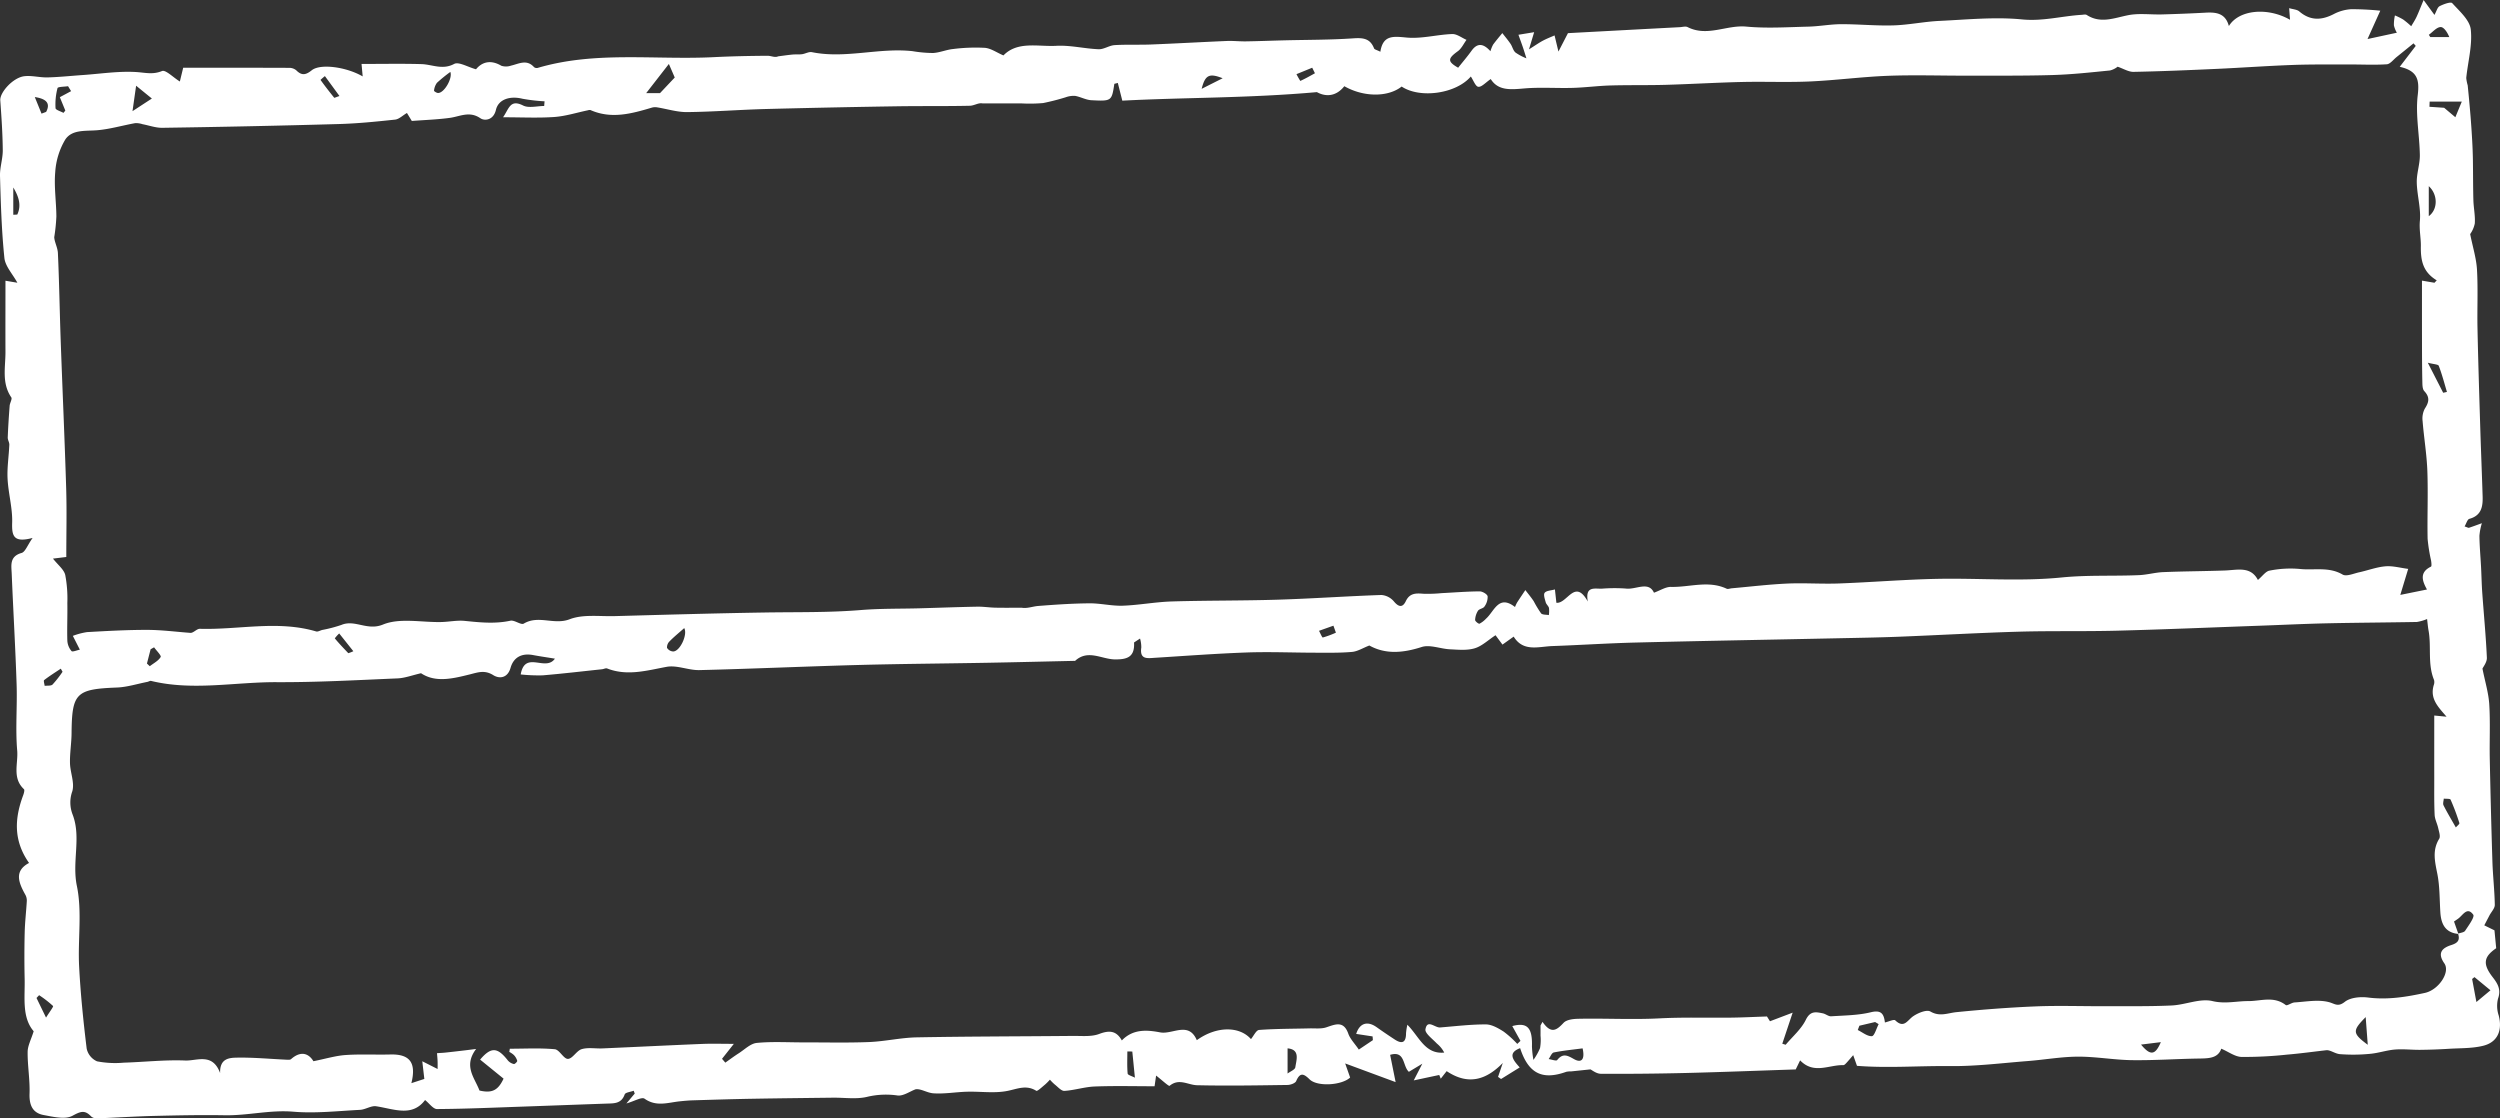 <svg id="Groupe_35164" data-name="Groupe 35164" xmlns="http://www.w3.org/2000/svg" xmlns:xlink="http://www.w3.org/1999/xlink" width="731.747" height="327.348" viewBox="0 0 731.747 327.348">
  <rect x="0" y="0" width="731.747" height="327.348" fill="#333333" stroke="none"/>
  <defs>
    <clipPath id="clip-path">
      <rect id="Rectangle_325" data-name="Rectangle 325" width="731.747" height="327.348" fill="none"/>
    </clipPath>
  </defs>
  <g id="Groupe_35163" data-name="Groupe 35163" clip-path="url(#clip-path)">
    <path id="Tracé_35061" data-name="Tracé 35061" d="M465.539,313c-2.552.27-4.1.435-5.643.592a6.3,6.3,0,0,0-1.457.125c-7.033,2.522-11.083.488-13.5-6.926-3.66,1.393-2.192,3.367-.122,5.64l-5.46,3.39-.882-.618q.692-2.042,1.39-4.078c-4.778,4.9-10.043,6.67-16.429,2.395-.586.746-1.161,1.477-1.733,2.209-.148-.363-.293-.723-.441-1.086-2.212.47-4.424.94-7.466,1.591.952-1.852,1.472-2.862,2.52-4.894-1.922,1.161-2.885,1.742-3.942,2.377-1.875-1.663-1.019-6.3-5.483-4.969.5,2.488,1,4.964,1.608,7.982-5.207-1.927-9.643-3.567-14.769-5.466.557,1.585,1,2.833,1.451,4.125-2.418,2.29-9.605,2.766-11.872.531-1.7-1.669-2.784-2.122-3.919.505-.279.641-1.657,1.129-2.54,1.141-8.818.122-17.643.284-26.458.078-2.673-.061-5.277-2.139-8.046.171-.25.206-2.247-1.681-3.956-3-.183,1.277-.345,2.415-.447,3.132-5.62,0-11.559-.157-17.486.067-2.975.11-5.916,1.094-8.9,1.286-.909.058-1.927-1.176-2.848-1.884a14.113,14.113,0,0,1-1.4-1.4,16.93,16.93,0,0,1-1.44,1.446c-.848.682-2.218,2.029-2.566,1.808-2.909-1.808-5.451-.569-8.38.026-3.817.775-7.913.136-11.884.247-3.277.09-6.569.688-9.814.47-1.89-.128-3.7-1.422-5.234-1.181-1.747.656-3.567,1.994-5.228,1.82a23.711,23.711,0,0,0-8.778.348c-3.2.821-6.769.247-10.177.287-7.916.1-15.834.177-23.747.319-5.753.1-11.5.282-17.254.456-1.268.038-2.537.157-3.8.287-3.475.36-6.906,1.681-10.348-.766-.816-.581-2.972.729-5.315,1.4,1.149-1.364,1.794-2.133,2.441-2.9-.1-.276-.2-.552-.3-.83-.914.351-2.432.488-2.641,1.086-.975,2.769-3.158,2.607-5.347,2.682-8.035.279-16.069.583-24.1.865-8.493.293-16.987.673-25.48.731-1.123.009-2.255-1.657-3.5-2.644-3.779,5.051-9.1,2.615-14.31,1.826-1.483-.226-3.129.967-4.723,1.048-6.5.334-13.068,1.089-19.515.543-6.8-.578-13.323,1.155-20.02,1.042-6.917-.119-13.843.023-20.76.192-5.567.139-11.129.505-16.7.717A2.435,2.435,0,0,1,26.7,326.8c-1.829-1.933-3.036-1.562-5.448-.235-2.154,1.187-5.663.322-8.47-.194-3.251-.6-4.252-2.923-4.136-6.267.142-4.061-.6-8.151-.557-12.223.02-1.814,1.022-3.617,1.768-6.035-3.506-4.087-2.52-9.855-2.644-15.381q-.152-6.784.015-13.573c.073-3.03.438-6.049.61-9.08A3.473,3.473,0,0,0,7.476,262c-1.991-3.567-3.469-7.039,1.025-9.416-4.653-6.607-4.212-13.126-1.707-19.837.206-.557.47-1.518.212-1.759-3.5-3.266-1.649-7.559-1.971-11.289-.552-6.4.038-12.885-.171-19.323-.354-10.8-.99-21.6-1.434-32.4-.1-2.447-.714-5.109,2.882-6.128,1.077-.3,1.7-2.221,3.234-4.4-5.675,1.524-6.1-.665-5.985-4.491.125-4.255-1.126-8.534-1.344-12.827-.168-3.295.372-6.624.511-9.945.029-.708-.491-1.44-.462-2.151.119-3.088.322-6.174.557-9.254.067-.853.81-1.994.476-2.482-2.868-4.206-1.672-8.868-1.7-13.379C1.569,96.04,1.6,89.158,1.6,82.168c1.091.186,2.328.395,3.486.589-1.419-2.6-3.556-4.83-3.8-7.26C.463,67.547.234,59.53,0,51.53c-.073-2.52.836-5.062.81-7.591C.762,39.083.431,34.227.08,29.382c-.168-2.331,3.739-6.7,7.054-7.077,2.218-.253,4.525.412,6.784.351,3.46-.09,6.914-.459,10.371-.7,5.184-.36,10.4-1.184,15.544-.874,2.618.157,4.871.83,7.579-.29,1.059-.438,3.237,1.832,5.228,3.065.284-1.17.525-2.157.978-4.029,10.276,0,20.618-.015,30.963.029a3.248,3.248,0,0,1,2.113.7c1.6,1.614,2.784,1.431,4.557.009,2.525-2.026,10.174-.964,14.905,1.8-.113-1.216-.2-2.206-.334-3.649,6.006,0,11.765-.119,17.515.046,3.176.093,6.154,1.788,9.591-.052,1.338-.717,3.922.888,6.4,1.565,1.611-1.983,4.119-2.981,7.414-1.03a4.41,4.41,0,0,0,2.833-.038c2.3-.528,4.589-1.939,6.717.421a1.25,1.25,0,0,0,1.062.253c16.9-5,34.267-2.3,51.416-3.149,5.283-.264,10.575-.374,15.863-.412,1.08-.006,2.165.621,3.141.165,1.4-.177,2.8-.386,4.2-.52.914-.087,1.849.017,2.758-.1.984-.131,2.017-.778,2.909-.6,9.831,1.985,19.593-1.361,29.4-.3a37.925,37.925,0,0,0,6.055.546c1.98-.11,3.913-.975,5.9-1.17a51.949,51.949,0,0,1,9.271-.343c1.774.148,3.457,1.373,5.437,2.221,4.133-4.255,10.09-2.52,15.492-2.813,4.09-.221,8.238.839,12.371,1,1.536.061,3.086-1.1,4.662-1.2,3.559-.224,7.141-.044,10.705-.186,7.382-.293,14.76-.717,22.142-1.028,1.875-.075,3.759.145,5.637.113,3.7-.058,7.4-.206,11.106-.3,6.76-.171,13.535-.122,20.273-.586,2.874-.2,4.952.012,6.093,2.938.134.34.827.462,1.843.987.775-5,3.849-4.508,7.721-4.154,4.357.4,8.845-.862,13.289-1.03,1.379-.052,2.8,1.094,4.206,1.7-.833,1.129-1.46,2.549-2.546,3.329-3,2.165-3.039,3.028.1,4.83,1.324-1.669,2.7-3.266,3.919-4.967,1.7-2.366,3.472-2.168,5.53.139a9.978,9.978,0,0,1,.787-1.945c.848-1.158,1.788-2.25,2.691-3.364.807,1.042,1.663,2.049,2.4,3.138.552.813.758,1.951,1.454,2.551a15.317,15.317,0,0,0,3.2,1.7c-.331-1.051-.647-2.1-1-3.147-.363-1.071-.758-2.131-1.335-3.753,1.57-.258,2.824-.464,4.6-.755-.491,1.628-.816,2.717-1.509,5.022,1.985-1.248,3.007-1.974,4.107-2.557s2.247-1.019,3.376-1.518c.3,1.242.6,2.488,1.138,4.726.984-1.9,1.779-3.446,2.784-5.39,3.161-.168,7.17-.386,11.178-.6Q480.9,8.52,491.684,7.952c.766-.041,1.678-.328,2.279-.023,5.747,2.929,11.411-.688,17.181-.145,5.98.56,12.061.157,18.1.012,3.21-.075,6.409-.7,9.617-.717,5.112-.02,10.235.505,15.338.351,4.5-.136,8.972-1.1,13.474-1.312,8.067-.38,16.22-1.216,24.2-.435,6.052.592,11.611-.987,17.408-1.341.508-.032,1.15-.194,1.512.041,4.041,2.6,7.956.894,12.064.073,3.21-.644,6.644-.142,9.977-.235,4.221-.119,8.441-.282,12.656-.511,3.074-.168,5.875.073,6.9,3.916,2.9-4.792,11.347-5.591,17.9-1.835-.081-1.109-.148-1.994-.255-3.408,1.178.357,2.287.386,2.94.943,3.234,2.781,6.514,2.653,10.133.784a12.678,12.678,0,0,1,5.1-1.422,84.023,84.023,0,0,1,8.5.438c-1.152,2.56-2.345,5.2-3.739,8.3,2.877-.621,5.431-1.17,8.589-1.852a7.61,7.61,0,0,1-.865-2.151,12.089,12.089,0,0,1,.3-2.909,18.942,18.942,0,0,1,2.421,1.2,26.688,26.688,0,0,1,2.345,1.959c.52-.9,1.109-1.771,1.547-2.708.668-1.437,1.231-2.92,2.078-4.958,1.155,1.585,1.84,2.522,3.178,4.351.61-1.091.859-2.218,1.515-2.554,1.138-.589,3.26-1.356,3.686-.885,2.136,2.357,5.129,4.949,5.431,7.721.5,4.618-.839,9.431-1.327,14.171a11.571,11.571,0,0,0,.424,2.154q.444,4.363.807,8.74.3,3.718.508,7.445.161,2.821.209,5.643c.061,3.933.032,7.866.142,11.8.064,2.282.581,4.578.409,6.83a8.045,8.045,0,0,1-1.353,3.088c.781,3.9,1.82,7.158,2,10.458.322,5.718.026,11.466.148,17.2.2,9.6.505,19.2.8,28.789.209,6.775.491,13.547.7,20.322.1,2.978-.343,5.625-3.881,6.583-.589.16-.894,1.379-1.4,2.223.824.264,1.1.456,1.289.395,1.266-.418,2.517-.888,3.771-1.344a17.658,17.658,0,0,0-.72,3.684c.038,3.039.319,6.075.479,9.112.131,2.517.174,5.039.351,7.553.453,6.34,1.071,12.673,1.353,19.021.058,1.306-1.057,2.665-1.289,3.2.769,3.869,1.785,7.135,1.988,10.453.328,5.332.043,10.7.151,16.052q.3,14.969.769,29.941c.136,4.235.63,8.458.7,12.694.017,1.016-1.007,2.049-1.55,3.077q-.766,1.459-1.527,2.92c.914.45,1.829.9,2.981,1.463.145,1.492.325,3.361.508,5.234-3.692,2.531-4.017,4.627-.993,8.525,1.506,1.939,2.459,3.643,1.515,6.267a8.877,8.877,0,0,0,.212,4.9c1.129,4.284-.267,7.785-4.5,8.85-3.219.807-6.679.688-10.038.894q-4.2.261-8.415.308c-2.473.029-4.964-.287-7.416-.087s-4.839,1.042-7.283,1.254a50.316,50.316,0,0,1-8.821.093c-1.425-.125-2.763-1.219-3.927-1.155-3.869.441-7.733.978-11.614,1.3a116.9,116.9,0,0,1-13.277.671c-1.91-.061-3.779-1.5-5.916-2.415-1,2.955-3.945,2.839-6.926,2.891-6.418.11-12.839.557-19.254.467-5.263-.073-10.519-1.048-15.776-1.025-4.882.02-9.753.906-14.638,1.283-7.605.592-15.225,1.565-22.83,1.477-9.086-.1-18.174.639-27.2-.073-.374-1.059-.74-2.093-1.106-3.129-.662.763-1.306,1.538-1.991,2.276-.253.273-.607.659-.906.65-4.18-.128-8.633,2.778-12.641-1.4-.505,1.045-.917,1.9-1.286,2.653-10.8.357-21.492.778-32.182,1.042q-12.435.3-24.873.232c-1.289-.009-2.569-1.074-3.019-1.277m254.008-39.654c-3.808-.377-5.03-2.9-5.251-6.284-.244-3.759-.157-7.591-.877-11.26-.7-3.57-1.568-6.888.531-10.3.438-.714-.052-2.07-.273-3.094-.284-1.324-.993-2.6-1.054-3.922-.168-3.579-.107-7.173-.113-10.76-.011-6.093,0-12.186,0-18.31l3.6.345c-2.467-2.874-4.932-5.26-3.747-9.245a2.5,2.5,0,0,0,.084-1.507c-1.927-4.67-.74-9.675-1.605-14.453-.192-1.06-.276-2.139-.432-3.382a13.509,13.509,0,0,1-2.981.862c-8.708.165-17.419.2-26.127.389-6.639.145-13.274.47-19.913.708-13.927.5-27.854,1.091-41.787,1.454-9.57.25-19.155.017-28.725.293-11.742.34-23.471,1.019-35.21,1.48-5.956.232-11.918.325-17.878.45-19.672.415-39.346.761-59.018,1.248-8.116.2-16.223.74-24.339,1.028-4.1.145-8.56,1.8-11.376-2.766-1.312.935-2.212,1.576-3.28,2.34-.842-1.138-1.547-2.09-2.032-2.743-2.18,1.422-3.977,3.19-6.11,3.826-2.25.673-4.827.406-7.248.29-2.784-.134-5.843-1.448-8.27-.668-5.486,1.768-10.586,2.186-15.312-.444-1.881.726-3.443,1.736-5.077,1.878-3.573.313-7.187.235-10.781.229-6.6-.009-13.213-.3-19.8-.073-9.019.316-18.023,1-27.03,1.559-2.255.139-4.6.615-4.055-3.03a9.254,9.254,0,0,0-.366-2.6c-.586.386-1.173.769-1.756,1.155.253,4.345-2.107,4.978-5.57,4.955-3.872-.029-7.907-3.025-11.654.4-.075.07-.25.026-.377.029-8.444.189-16.888.4-25.329.554-12.618.229-25.239.311-37.851.65-15.48.418-30.952,1.118-46.435,1.495-3.2.078-6.566-1.515-9.6-.955-5.846,1.077-11.518,2.775-17.416.473-.4-.157-.984.18-1.486.232-5.8.615-11.6,1.3-17.408,1.788a50.542,50.542,0,0,1-6.4-.264c1.266-7.146,7.271-.7,10.014-4.624-2.372-.386-4.4-.679-6.421-1.057-3.263-.607-5.666.63-6.557,3.736-.894,3.123-3.35,3.225-5.048,2.157-2.5-1.576-4.43-.842-6.83-.241-4.972,1.239-10.078,2.511-14.328-.331-2.586.589-4.726,1.422-6.9,1.512-11.768.5-23.544,1.161-35.311,1.106-12.264-.058-24.566,2.6-36.8-.366-.319-.078-.717.209-1.086.282-2.972.578-5.93,1.536-8.92,1.652-11.971.464-13.17,1.605-13.271,13.411-.026,2.906-.528,5.811-.462,8.708.067,2.763,1.387,5.742.688,8.212a9.7,9.7,0,0,0,.1,6.9c2.54,6.679-.253,13.75,1.225,20.836,1.57,7.553.258,15.663.656,23.509.412,8.055,1.239,16.1,2.212,24.107a5.3,5.3,0,0,0,3.025,3.73,27.923,27.923,0,0,0,7.849.389c6-.18,12.017-.871,18-.627,3.385.136,7.951-2.354,10.189,3.669-.148-4.377,2.784-4.476,5.048-4.514,4.749-.075,9.5.377,14.258.6.493.02,1.161.1,1.466-.171,3.164-2.789,5.4-1.292,6.537.621,3.649-.729,6.508-1.611,9.416-1.811,4.342-.3,8.72-.046,13.08-.16,5.617-.151,7.692,2.287,6.174,8.395l3.794-1.239-.6-5.173c1.356.685,2.708,1.37,4.485,2.27,0-.668.023-1.466-.006-2.264s-.11-1.582-.168-2.371c.836-.058,1.675-.09,2.505-.177,1.794-.189,3.582-.4,5.373-.612.888-.1,1.771-.221,3.573-.447-3.808,5.048-.412,8.444.975,12.168,3.753.882,5.48-.122,7.056-3.477-2.412-1.959-4.63-3.759-6.865-5.573,3.263-3.84,5.12-3.591,8.142.276a3.266,3.266,0,0,0,1.742,1.019c.258.064,1.036-.694.978-.94a4.157,4.157,0,0,0-.993-1.7,6.48,6.48,0,0,0-1.324-.911c.046-.308.1-.618.142-.929,4.392,0,8.807-.25,13.164.148,1.367.125,2.6,2.862,3.849,2.827,1.358-.035,2.522-2.406,4.038-2.853,1.884-.554,4.046-.125,6.087-.215,9.747-.427,19.492-.914,29.239-1.315,2.894-.116,5.8-.017,9.2-.017-1.437,1.82-2.447,3.1-3.457,4.377.319.374.639.746.961,1.12,1.3-.917,2.581-1.878,3.924-2.737,1.727-1.1,3.437-2.853,5.283-3.033,4.549-.444,9.17-.148,13.762-.157,6.366-.009,12.74.154,19.1-.1,4.668-.189,9.309-1.286,13.971-1.373,15.225-.284,30.452-.273,45.68-.421,2.589-.026,5.393.3,7.707-.575,2.952-1.115,5.016-1,6.633,1.9,3.364-3.507,7.605-3.048,11.213-2.363,3.643.691,8.322-3.332,10.731,2.287,5.707-4.128,12.45-4.177,15.852-.316.79-.935,1.524-2.618,2.38-2.682,4.909-.363,9.846-.331,14.772-.456,1.652-.044,3.422.195,4.926-.316,2.723-.926,5.054-1.959,6.418,1.875.566,1.582,1.884,2.891,3.074,4.641l4.116-2.763-.087-1.089c-1.6-.241-3.19-.485-4.8-.731,1-3.178,3.295-3.878,5.974-1.977q2.63,1.864,5.329,3.625c2.25,1.469,3.295.752,3.286-1.864a18.31,18.31,0,0,1,.389-2.47c3.48,3.495,5.149,8.691,10.786,8.151a8.373,8.373,0,0,0-2.168-2.662c-1.245-1.338-3.524-2.984-3.324-4.151.522-3.057,2.772-.418,4.276-.54,4.464-.354,8.932-.906,13.4-.891,1.745,0,3.623,1.1,5.2,2.093a29.415,29.415,0,0,1,4,3.614c.313-.3.627-.6.938-.891-.79-1.425-1.582-2.85-2.4-4.331,4.43-1.187,5.924.522,5.759,5.971a27.091,27.091,0,0,0,.432,3.93,17.328,17.328,0,0,0,1.933-3.454,13.689,13.689,0,0,0,.145-3.663c.012-.984,0-1.971,0-2.955.194-.354.389-.708.581-1.065,2.572,3.73,4.2,2.38,6.168.284.88-.932,2.827-1.152,4.3-1.181,7.916-.168,15.826.29,23.753-.122,7-.366,14.035-.131,21.05-.215,3.248-.038,6.5-.206,10.424-.34-.029-.044.525.83.882,1.4,2.334-.882,4.29-1.625,6.641-2.517-1.248,3.742-2.142,6.418-3.036,9.094l.993.3c2.017-2.409,4.56-4.563,5.9-7.306,1.318-2.694,2.967-2.293,4.966-1.89.842.168,1.649.917,2.438.868,3.9-.255,7.892-.267,11.651-1.19,3.074-.755,3.8.56,4.09,3,1.2-.276,2.641-1,3.028-.627,2.583,2.482,3.547-.032,5.251-1.2,1.408-.969,3.953-2.012,5.039-1.382,2.755,1.605,5.057.441,7.652.183,7.727-.769,15.483-1.37,23.242-1.684,6.65-.27,13.32-.029,19.982-.052,6.586-.026,13.181.087,19.756-.215,4.023-.186,8.279-2.157,11.945-1.283,3.7.88,7-.009,10.427,0,3.739.009,7.492-1.55,11,1.155.409.316,1.687-.708,2.583-.763,3.338-.2,6.85-.9,9.965-.113,1.858.47,2.671,1.565,4.758-.07,1.625-1.274,4.566-1.536,6.8-1.251,5.7.723,11.167-.163,16.644-1.359,3.988-.871,7.483-6.046,5.675-8.638-2.2-3.147-.526-4.551,2.064-5.376,1.936-.612,2.549-1.472,1.948-3.321.711-.273,1.736-.337,2.076-.853,1-1.521,2.856-4.035,2.369-4.705-1.785-2.47-3.059.224-4.461,1.2-.4.282-.807.557-1.164.8l1.28,3.649M484.11,173.484c1.864-.668,3.443-1.739,5-1.7,5.419.134,10.929-1.983,16.275.528.395.183,1-.075,1.5-.122,5.417-.479,10.824-1.135,16.249-1.382,5.03-.226,10.084.16,15.117-.029,9.582-.354,19.149-1.155,28.731-1.35,12.136-.247,24.365.8,36.385-.4,7.657-.766,15.19-.354,22.769-.691,2.363-.107,4.7-.787,7.059-.882,6.02-.247,12.049-.261,18.072-.476,3.631-.131,7.48-1.327,9.617,2.772,1.347-1.129,2.273-2.537,3.408-2.731a31.151,31.151,0,0,1,8.749-.5c4.192.488,8.569-.743,12.636,1.649,1.106.647,3.213-.3,4.833-.656,2.569-.557,5.088-1.53,7.681-1.753,2.151-.186,4.374.459,6.685.749-.743,2.45-1.518,5-2.308,7.617,2.813-.572,5.155-1.048,7.805-1.585-1.393-2.493-2.279-5.022,1.173-6.694.244-.116.122-1.176.029-1.776a49.922,49.922,0,0,1-1.019-6.369c-.125-6.618.168-13.248-.073-19.857-.177-4.871-1-9.715-1.39-14.583a6.2,6.2,0,0,1,.653-3.669c1.234-1.878,1.512-3.329-.157-5.115-.578-.618-.551-1.924-.575-2.923-.084-3.713-.093-7.428-.1-11.144-.014-6.084-.006-12.165-.006-18.275l3.654.627c.224-.235.444-.47.665-.705-3.971-2.4-4.726-5.66-4.647-9.994.044-2.345-.522-4.807-.284-7.451.331-3.681-.833-7.472-.914-11.222-.055-2.673.943-5.364.9-8.038-.093-5.832-1.3-11.744-.621-17.454.54-4.528-.026-7.167-5.266-8.345,1.779-2.325,3.234-4.221,4.685-6.119-.215-.25-.433-.5-.647-.746-1.655,1.338-3.3,2.685-4.961,4.014-.943.752-1.869,2.046-2.868,2.113-3.646.238-7.321.041-10.987.052-5.518.017-11.042-.058-16.554.145-7.469.27-14.929.816-22.4,1.155-8.061.366-16.125.711-24.191.865-1.454.026-2.923-.92-4.653-1.509a5.813,5.813,0,0,1-2.229,1.1c-5.573.557-11.155,1.167-16.746,1.335-8.281.25-16.575.165-24.862.186-7.771.017-15.55-.253-23.309.038-7.628.287-15.231,1.309-22.859,1.655-6.653.3-13.329,0-19.994.157-7.425.171-14.847.621-22.275.833-5.393.151-10.8.032-16.191.186-3.681.107-7.347.6-11.027.705-4.731.136-9.495-.238-14.194.165-3.942.34-7.622.726-9.8-2.749-1.512,1.019-2.656,2.374-3.634,2.267-.816-.093-1.443-1.9-2.194-3.013-4.348,5.083-14.905,6.511-20.249,2.938-3.977,3.147-11.085,3.144-16.778-.1-2.758,3.466-6.026,2.865-8.02,1.73-19.979,1.794-38.711,1.536-56.963,2.5-.534-2.1-.926-3.643-1.315-5.187-.34.087-.679.171-1.016.258-.772,5.027-.778,5.115-6.723,4.8-1.611-.084-3.161-.993-4.784-1.271a7,7,0,0,0-2.717.406,67.163,67.163,0,0,1-6.621,1.7,45.223,45.223,0,0,1-6.34.1q-5.7.009-11.4,0c-1.2-.244-2.438.659-3.689.688-7.216.163-14.441.046-21.66.163q-19.084.3-38.168.792c-7.643.209-15.28.816-22.926.9-2.909.032-5.826-.911-8.746-1.379a3.542,3.542,0,0,0-1.5.046c-5.953,1.776-11.9,3.454-18.043.743a1.4,1.4,0,0,0-.746.058c-3.277.679-6.528,1.727-9.834,1.965-4.76.337-9.562.084-15.027.084,1.756-2.485,2.035-5.382,5.872-3.443,1.66.836,4.09.139,6.171.139.035-.456.07-.911.107-1.37a50.05,50.05,0,0,1-6.525-.761c-3.515-.865-6.964.116-7.707,3.266-.734,3.1-3.353,3.271-4.551,2.453-3.213-2.194-5.962-.514-8.961-.107-3.617.488-7.283.61-11.112.9-.392-.644-.888-1.457-1.422-2.334-1.292.755-2.322,1.817-3.454,1.939-5.495.586-11.007,1.147-16.525,1.3q-25.807.727-51.625,1.1c-1.916.032-3.84-.688-5.762-1.048a6.366,6.366,0,0,0-2.125-.325c-3.8.676-7.55,1.811-11.37,2.1-3.373.253-7.228-.235-9.167,2.743a21.216,21.216,0,0,0-2.917,9.474c-.377,4.284.3,8.653.334,12.984a52.288,52.288,0,0,1-.627,6.093c.067,1.434,1,3.03,1.074,4.662.389,8.525.514,17.062.816,25.593.514,14.438,1.167,28.867,1.608,43.308.2,6.6.032,13.207.032,20.037-1.152.142-2.194.267-3.9.476,1.475,1.875,3.181,3.158,3.588,4.766a36.829,36.829,0,0,1,.618,8.22c.067,3.692-.113,7.387,0,11.074a5.158,5.158,0,0,0,1.225,3.007c.284.325,1.591-.25,2.438-.415-.862-1.7-1.457-2.868-2.052-4.041a20.721,20.721,0,0,1,4.142-1.1c5.875-.328,11.762-.662,17.643-.65,4.174.006,8.348.56,12.522.868.932.154,1.93-1.213,2.885-1.184,11.338.337,22.76-2.551,34.031.775.5.148,1.164-.284,1.756-.435a39.884,39.884,0,0,0,5.623-1.475c3.971-1.669,7.524,1.8,12.168-.107,4.958-2.038,11.335-.6,17.091-.74,2.293-.055,4.615-.56,6.871-.331,4.464.453,8.862.914,13.344-.058,1.2-.261,3.091,1.344,3.916.848,4.284-2.575,8.853.485,13.411-1.268,3.93-1.515,8.749-.8,13.178-.923,14.644-.4,29.288-.824,43.935-1.059,9.384-.151,18.763.052,28.142-.72,5.681-.467,11.408-.348,17.114-.505,5.649-.16,11.294-.372,16.943-.479,1.765-.032,3.536.255,5.306.293,2.563.055,5.132.014,7.7.014,1.6.29,3.21-.386,4.865-.517,4.972-.389,9.962-.729,14.946-.769,3.26-.029,6.537.807,9.788.694,4.789-.168,9.556-1.1,14.345-1.242,10.395-.313,20.8-.2,31.2-.525,10.064-.313,20.113-1.03,30.177-1.367a5.337,5.337,0,0,1,3.637,1.893c1.417,1.7,2.56,1.829,3.472-.078,1.147-2.409,2.981-2.354,5.149-2.177a40.879,40.879,0,0,0,5.324-.18c3.713-.189,7.419-.491,11.132-.517.824-.009,2.218.8,2.351,1.446a4.729,4.729,0,0,1-.938,3c-.36.575-1.495.653-1.884,1.222a5.491,5.491,0,0,0-.842,2.694c-.02.369,1.013,1.2,1.286,1.1a7.151,7.151,0,0,0,1.913-1.477c2.447-2.168,3.666-7.149,8.476-3.408a11.211,11.211,0,0,1,.6-1.3c.792-1.228,1.614-2.438,2.427-3.657.821,1.083,1.7,2.125,2.447,3.254a32.306,32.306,0,0,0,2.151,3.55c.412.473,1.5.363,2.282.517a7.943,7.943,0,0,0,.038-2.078c-.145-.592-.787-1.057-.949-1.649-.255-.932-.732-2.27-.311-2.8.517-.653,1.858-.653,3-.981.177,1.628.3,2.705.427,3.913,3.228.308,5.393-7.271,9.2-.369-.821-4.52,1.878-3.736,4.009-3.762a47.4,47.4,0,0,1,7.088-.044c2.952.415,6.673-2.284,8.27,1.231M195.778,18.718c-2.174,2.8-4.154,5.341-6.638,8.534h4.049l4.308-4.566c-.325-.749-.92-2.125-1.718-3.968M720.562,29.742h-9.411c-.017.505-.038,1.01-.055,1.515,1.579.1,3.158.212,4.3.287,1.176.993,2.229,1.881,3.283,2.769.569-1.382,1.141-2.766,1.884-4.572M463.217,306.852c-2.859.38-5.672.647-8.427,1.2-.607.122-1.007,1.263-1.5,1.936.859.119,2.218.639,2.493.293,1.64-2.064,2.955-1.4,4.906-.293,2.247,1.274,3.271.081,2.531-3.138M200.269,183.841c-1.576,1.4-3,2.557-4.27,3.855a2.473,2.473,0,0,0-.766,1.924,2.256,2.256,0,0,0,1.742,1.06c1.988.107,4.38-4.926,3.295-6.839M18.57,33.037c.183-.226.366-.45.549-.673-.5-1.222-1-2.444-1.608-3.922,1.144-.612,2.223-1.19,3.3-1.765-.3-.485-.6-.967-.894-1.448-1.074.177-2.964.131-3.086.569a18.734,18.734,0,0,0-.575,5.869c.026.5,1.5.914,2.313,1.37m20.212-.5c2.11-1.379,3.736-2.438,5.669-3.7-2.1-1.7-3.463-2.816-4.61-3.75-.325,2.276-.621,4.357-1.059,7.451M718.823,242.183c.36-.427,1.123-.99,1.031-1.28a64.6,64.6,0,0,0-2.572-6.85c-.151-.331-1.306-.215-1.994-.3-.038.665-.325,1.454-.067,1.974,1.028,2.055,2.223,4.029,3.6,6.461M544.24,300.223c-.157.418-.316.839-.476,1.26,1.385.671,2.8,1.878,4.136,1.8.729-.044,1.324-2.276,1.98-3.521l-1.042-.618q-2.3.54-4.6,1.083m180.6-6.938c1.591-1.327,2.647-2.209,4.119-3.434l-4.682-3.858c-.229.183-.459.366-.691.546.351,1.884.7,3.768,1.254,6.746m-31.8,12.517c-.226-3.022-.4-5.385-.607-8.11-3.942,4-3.927,4.746.607,8.11M376.87,306.85v7.367c.789-.6,2.162-1.123,2.267-1.832.334-2.235,1.437-5.19-2.267-5.535M710.615,106.168l4.5,8.792,1.1-.244c-.766-2.557-1.434-5.152-2.392-7.637-.177-.459-1.527-.464-3.2-.911M99.359,28.1,95.1,22.274a16.686,16.686,0,0,0-1.286,1.112c1.277,1.782,2.63,3.512,4.009,5.222.055.067.447-.139,1.538-.505m32.449-7.051a43.983,43.983,0,0,0-3.919,3.19,4.63,4.63,0,0,0-.853,2.3c-.029.151.737.653,1.149.671,1.832.078,4.348-4.357,3.623-6.16M710.9,63.274c2.792-2.09,2.6-6.435,0-8.784Zm-379.48,244.5c-.482,0-.967-.006-1.448-.012,0,2.163-.107,4.334.09,6.479.041.418,1.257.729,2.122,1.193-.3-3.03-.531-5.344-.763-7.66m-228-117.165c-1.53-1.922-2.833-3.562-4.139-5.2a12.117,12.117,0,0,0-1.292,1.434c1.251,1.507,2.61,2.923,3.959,4.345a11.327,11.327,0,0,0,1.472-.578M13.473,297.848c1.01-1.64,2.238-3.2,2.049-3.4a30.587,30.587,0,0,0-4.075-3.161c-.253.273-.508.543-.761.816.74,1.53,1.483,3.057,2.787,5.742M45.1,189.467c-.34.192-.679.383-1.019.572q-.536,2.09-1.071,4.177c.276.261.554.52.83.781,1.112-.868,2.52-1.565,3.187-2.694.247-.421-1.234-1.861-1.927-2.836M3.886,54.868v7.994L5.05,62.8c1.335-2.79.319-5.466-1.164-7.927M357.868,22.9c-3.9-1.538-5.117-1-6.148,3.1,1.884-.952,3.771-1.9,6.148-3.1M18.306,196.631c-.168-.3-.34-.61-.511-.917-1.637,1.1-3.315,2.139-4.868,3.341-.244.189.081,1.112.145,1.692.787-.11,1.849.058,2.311-.389a31.68,31.68,0,0,0,2.923-3.727M626.677,305.747c2.737,3.3,4.145,3.155,5.8-.717l-5.8.717m84.24-295.56.418.653H716.9c-.61-1.518-1.666-3-2.583-2.923-1.187.1-2.267,1.454-3.4,2.27M384.881,21.44c-.267-.54-.531-1.08-.8-1.62q-2.3.94-4.607,1.884a22.448,22.448,0,0,0,1.123,1.983c1.466-.662,2.868-1.469,4.281-2.247m6.139,163.736q-.361-1.023-.726-2.041l-4.22,1.5c.38.688.908,2.006,1.12,1.956a26.515,26.515,0,0,0,3.826-1.414M12.153,33.257l1.35-.505c1.4-2.636-.119-3.869-3.321-4.348q.988,2.43,1.971,4.853" transform="translate(0.001 0.002)" fill="#fff"/>
  </g>
</svg>
